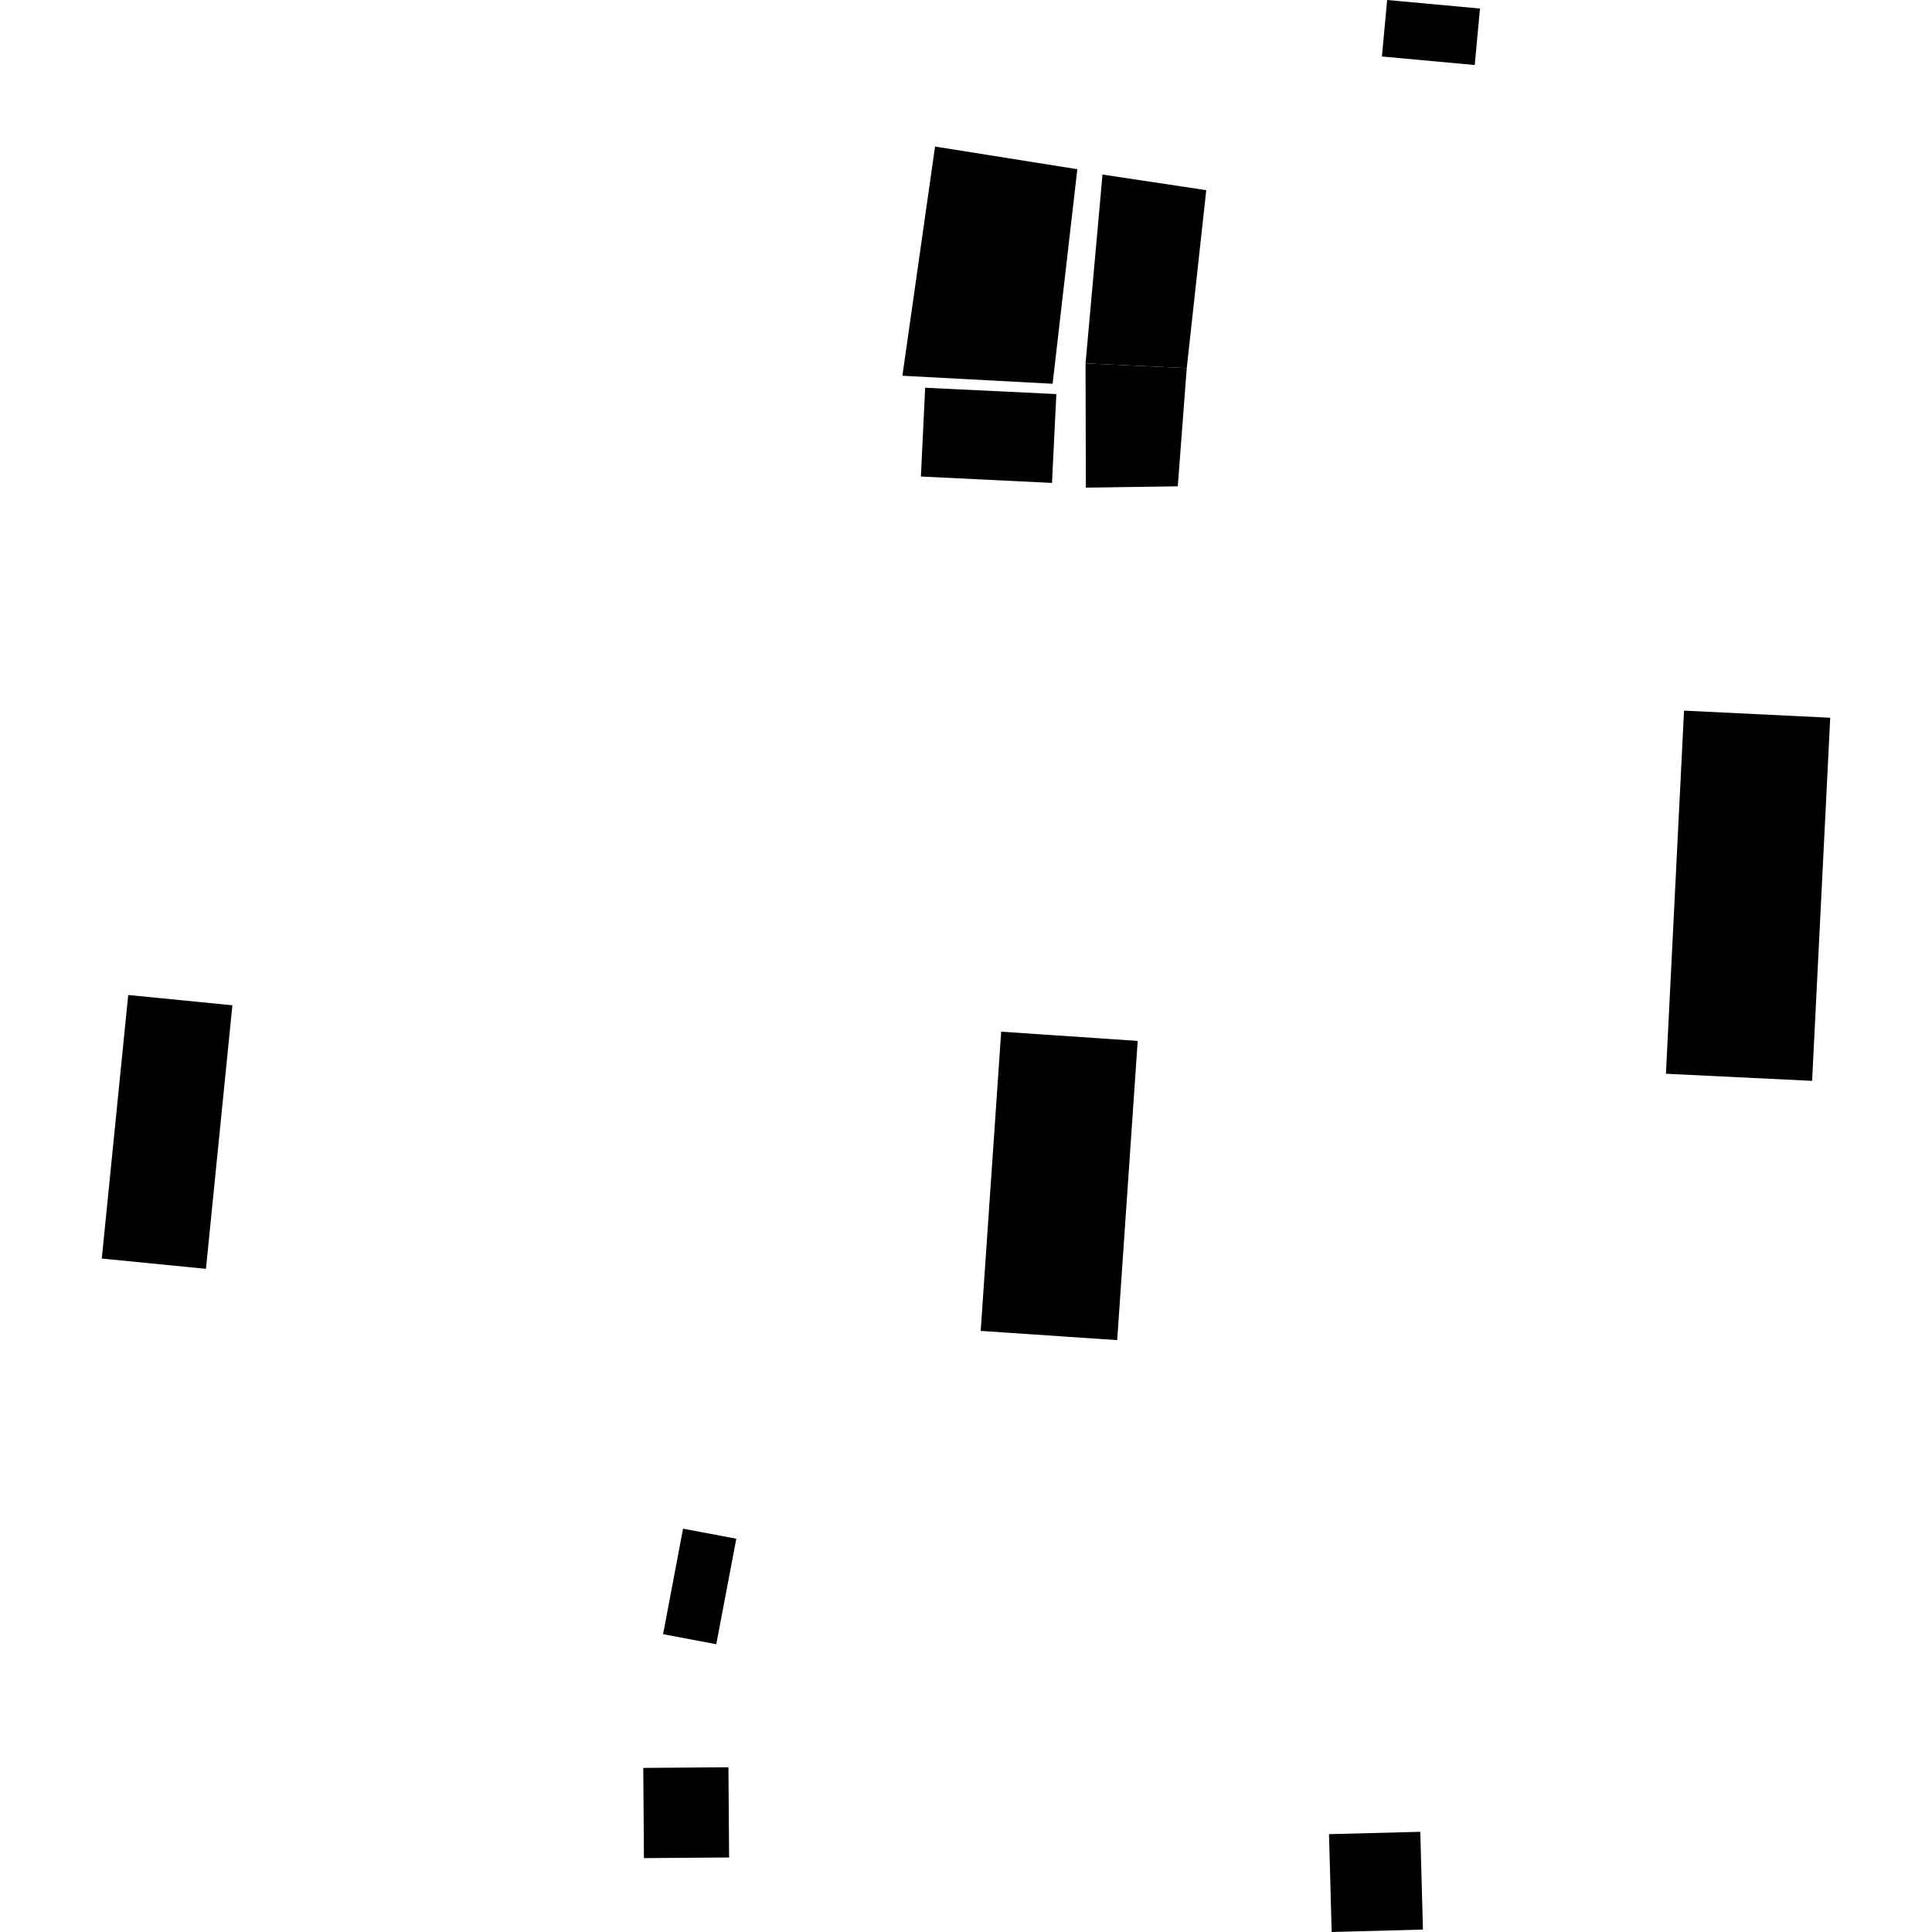 <?xml version="1.0" encoding="utf-8" standalone="no"?>
<!DOCTYPE svg PUBLIC "-//W3C//DTD SVG 1.1//EN"
  "http://www.w3.org/Graphics/SVG/1.1/DTD/svg11.dtd">
<!-- Created with matplotlib (https://matplotlib.org/) -->
<svg height="288pt" version="1.1" viewBox="0 0 288 288" width="288pt" xmlns="http://www.w3.org/2000/svg" xmlns:xlink="http://www.w3.org/1999/xlink">
 <defs>
  <style type="text/css">
*{stroke-linecap:butt;stroke-linejoin:round;}
  </style>
 </defs>
 <g id="figure_1">
  <g id="patch_1">
   <path d="M 0 288 
L 288 288 
L 288 0 
L 0 0 
z
" style="fill:none;opacity:0;"/>
  </g>
  <g id="axes_1">
   <g id="PatchCollection_1">
    <path clip-path="url(#p663380730a)" d="M 101.821 227.88 
L 109.761 229.374 
L 106.773 245.1 
L 98.846 243.606 
L 101.821 227.88 
"/>
    <path clip-path="url(#p663380730a)" d="M 198.113 273.414 
L 211.72 273.064 
L 212.116 287.637 
L 198.509 288 
L 198.113 273.414 
"/>
    <path clip-path="url(#p663380730a)" d="M 19.114 148.322 
L 34.642 149.855 
L 30.701 189.143 
L 15.172 187.609 
L 19.114 148.322 
"/>
    <path clip-path="url(#p663380730a)" d="M 139.386 21.847 
L 160.596 25.222 
L 156.913 57.206 
L 134.52 56.013 
L 139.386 21.847 
"/>
    <path clip-path="url(#p663380730a)" d="M 161.822 54.171 
L 176.908 54.869 
L 175.569 72.494 
L 161.865 72.693 
L 161.822 54.171 
"/>
    <path clip-path="url(#p663380730a)" d="M 206.781 0 
L 220.619 1.271 
L 219.837 9.692 
L 206 8.421 
L 206.781 0 
"/>
    <path clip-path="url(#p663380730a)" d="M 95.89 263.539 
L 108.586 263.443 
L 108.687 276.891 
L 95.991 276.986 
L 95.89 263.539 
"/>
    <path clip-path="url(#p663380730a)" d="M 149.246 153.793 
L 169.596 155.166 
L 166.539 199.769 
L 146.189 198.395 
L 149.246 153.793 
"/>
    <path clip-path="url(#p663380730a)" d="M 251.036 105.932 
L 272.828 106.993 
L 270.128 161.121 
L 248.336 160.061 
L 251.036 105.932 
"/>
    <path clip-path="url(#p663380730a)" d="M 164.348 26.019 
L 179.815 28.35 
L 176.908 54.869 
L 161.822 54.171 
L 164.348 26.019 
"/>
    <path clip-path="url(#p663380730a)" d="M 137.912 57.802 
L 157.469 58.742 
L 156.819 71.988 
L 137.276 71.035 
L 137.912 57.802 
"/>
   </g>
  </g>
 </g>
 <defs>
  <clipPath id="p663380730a">
   <rect height="288" width="257.656" x="15.172" y="0"/>
  </clipPath>
 </defs>
</svg>
